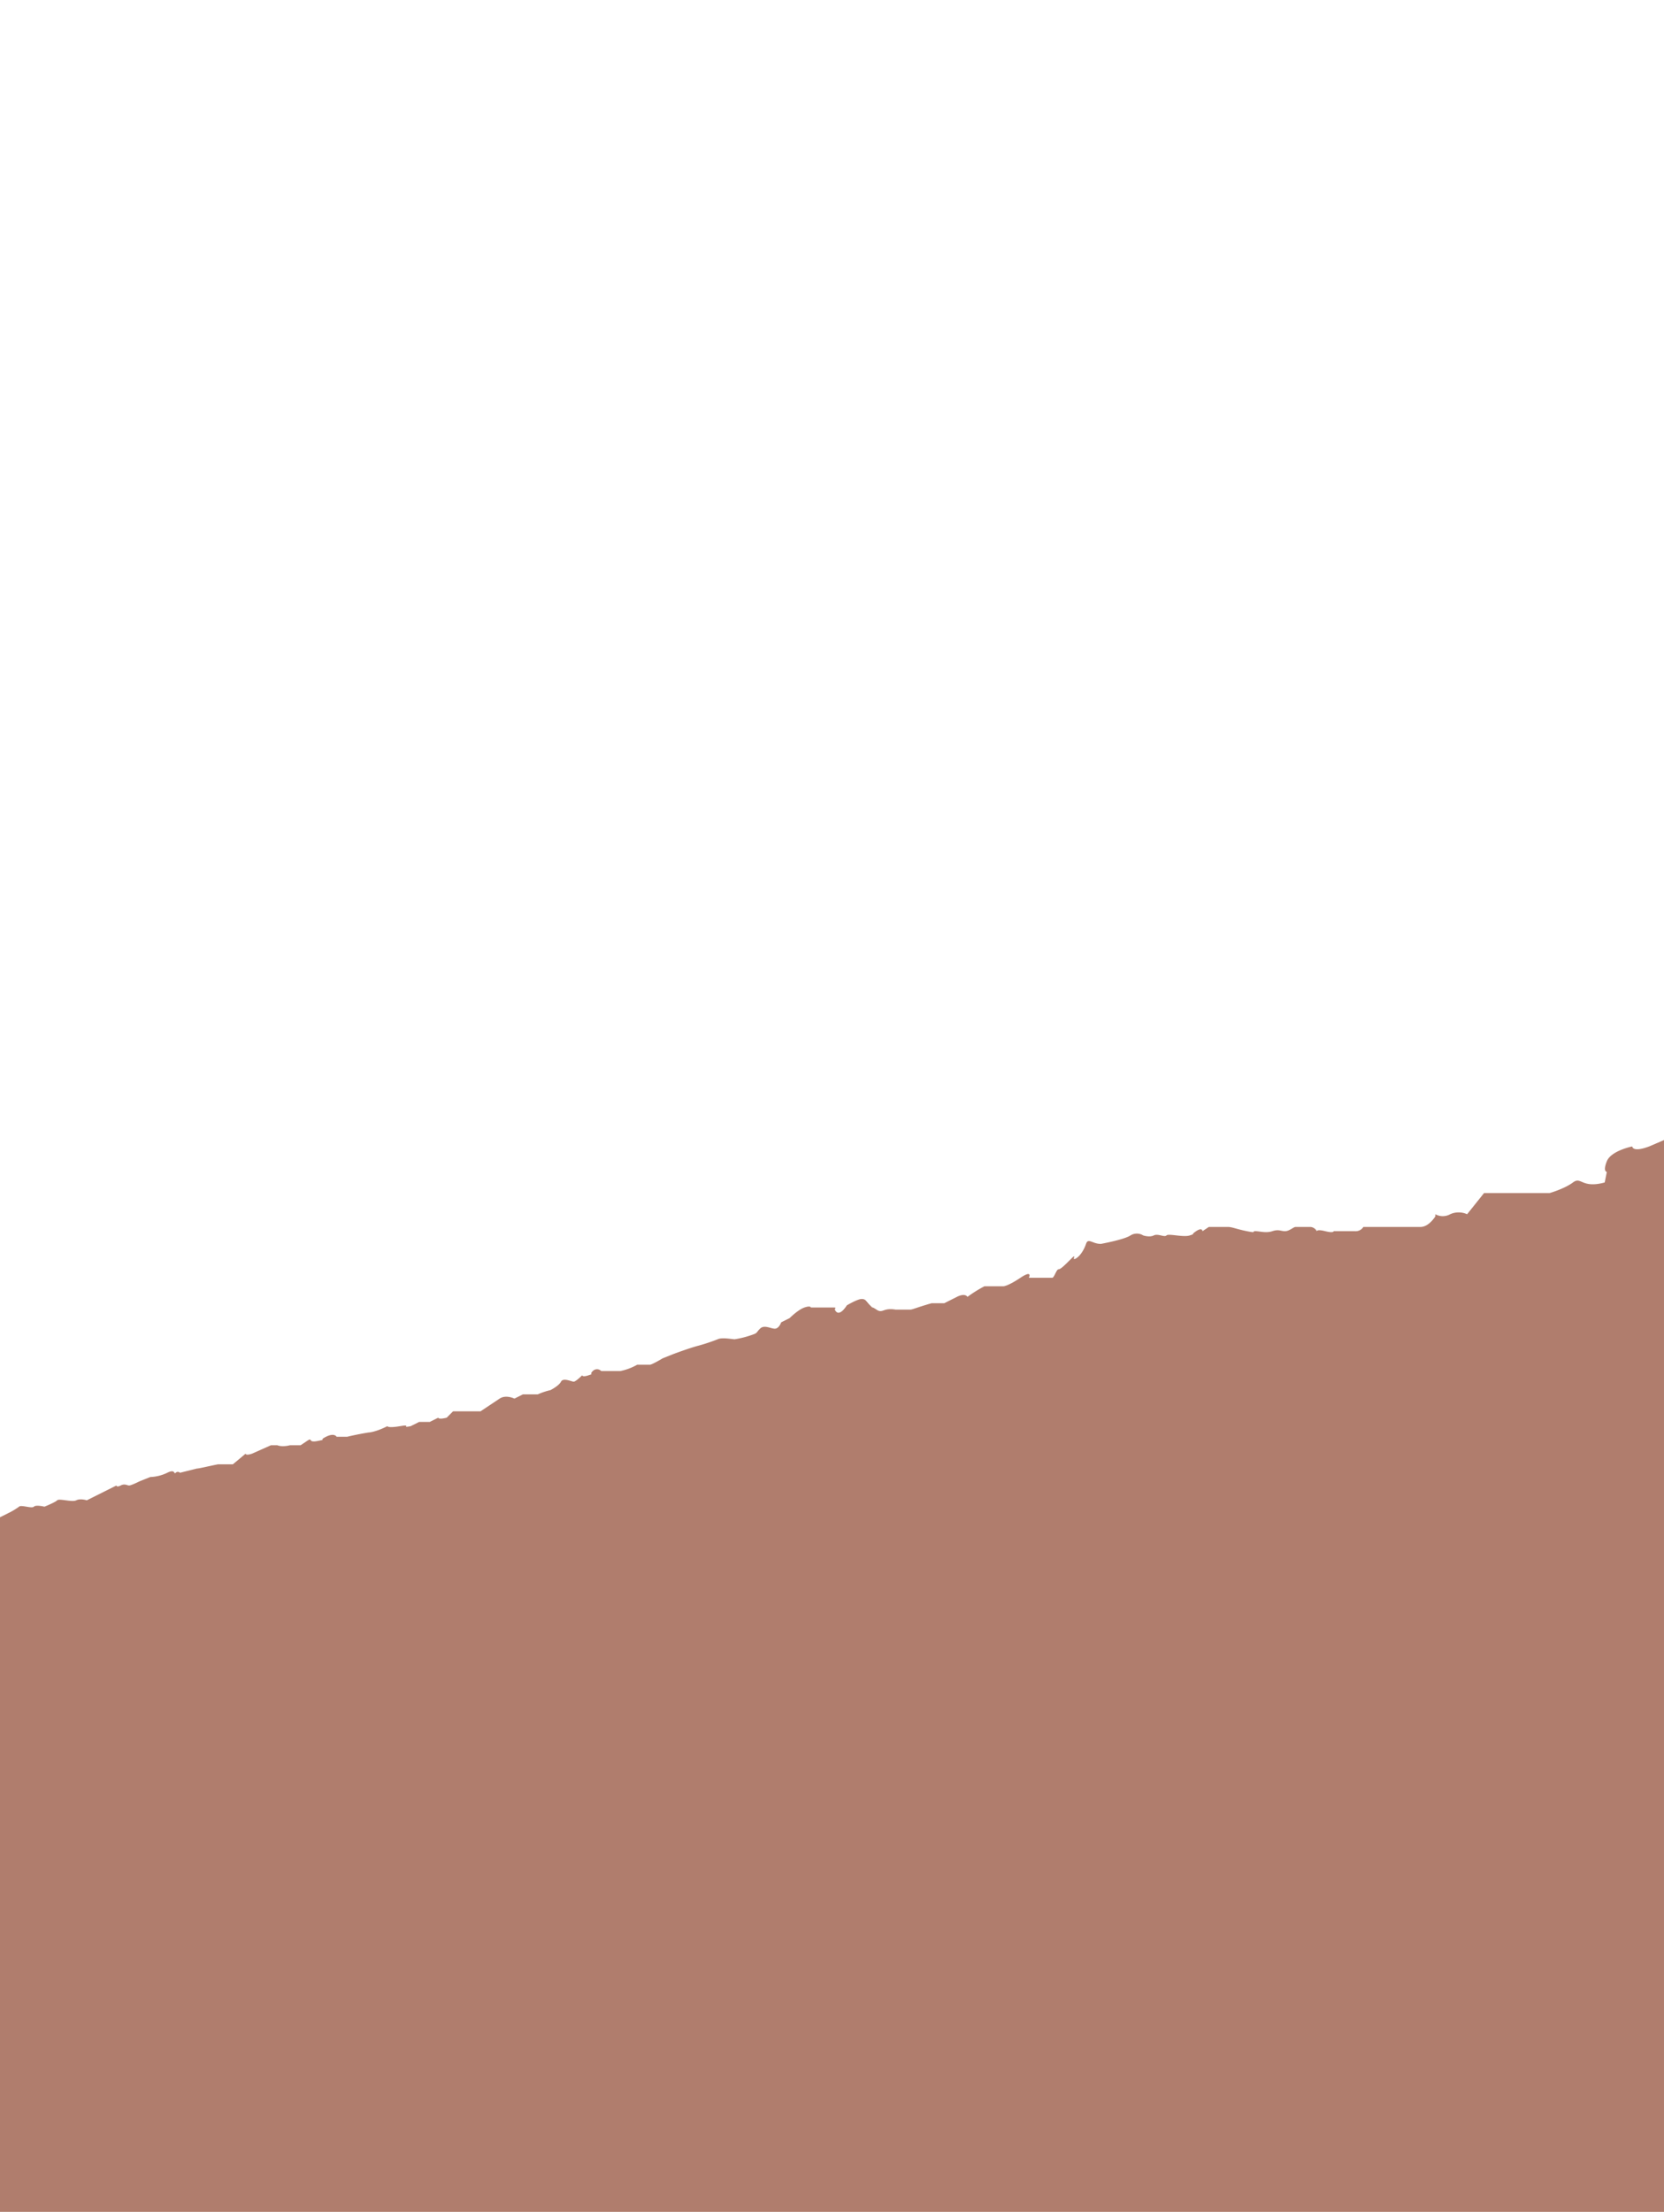 <svg xmlns="http://www.w3.org/2000/svg" xmlns:xlink="http://www.w3.org/1999/xlink" width="651" height="865" viewBox="0 0 651 865">
  <defs>
    <clipPath id="clip-path">
      <path d="M0,865V0H651V865Z" fill="none"/>
    </clipPath>
  </defs>
  <g id="Fill_1" data-name="Fill 1" clip-path="url(#clip-path)">
    <path id="Fill_1-2" data-name="Fill 1" d="M645.2,2.486c-6.626,2.486-6.626,0-6.626,0s-8.283,1.657-9.939,5.8,0,4.144,0,4.144l-.829,4.143c-9.11,2.486-9.11-2.486-12.424,0s-9.11,4.143-9.11,4.143H580.6L573.972,29a8,8,0,0,0-6.626,0,5.961,5.961,0,0,1-5.8,0v.829s-2.485,4.143-5.8,4.143H533.388a3.586,3.586,0,0,1-3.312,1.658h-8.283s0,.829-3.313,0-3.313,0-3.313,0a3.066,3.066,0,0,0-2.485-1.658h-5.8c-.828,0-2.484,1.658-4.141,1.658s-2.484-.829-4.969,0-4.969,0-6.626,0,.828.829-3.313,0-5.8-1.658-7.454-1.658h-7.454l-2.484,1.658s0-1.658-2.485,0,0,.829-2.485,1.658-8.282-.829-9.11,0-3.313-.829-4.969,0-4.141,0-4.141,0a4.673,4.673,0,0,0-4.97,0c-2.484,1.658-11.6,3.314-11.6,3.314-3.313,0-4.969-2.486-5.8,0s-2.485,4.972-4.141,5.8.828-2.486-1.657,0-4.142,4.143-4.969,4.143-1.657,3.315-2.485,3.315h-9.111s1.657-3.315-3.313,0-6.626,3.314-6.626,3.314h-7.454a50.78,50.78,0,0,0-6.627,4.144s-.828-1.658-4.141,0L369.4,63.811h-4.969c-5.8,1.658-7.454,2.486-8.282,2.486h-5.8c-4.969-.828-4.969,1.658-7.454,0s-.828,0-2.485-1.658-1.656-2.486-3.312-2.486-5.8,2.486-5.8,2.486-2.485,4.144-4.141,2.486,1.656-1.657-2.485-1.657h-7.454s0-.83-2.484,0-5.8,4.143-5.8,4.143l-3.313,1.658s-.828,2.486-2.484,2.486-4.142-1.658-5.8,0-.828,1.658-3.313,2.486A37.211,37.211,0,0,1,287.4,77.9c-.828,0-4.969-.829-6.625,0a76.2,76.2,0,0,1-7.454,2.486c-3.313.828-9.939,3.314-9.939,3.314l-4.141,1.658s-4.141,2.486-4.969,2.486H249.3a22.412,22.412,0,0,1-6.625,2.486h-7.454a2.294,2.294,0,0,0-3.313,0c-1.657,1.658.828.828-1.657,1.658s-2.484,0-2.484,0-2.485,2.486-3.313,2.486-4.141-1.658-4.97,0-4.141,3.315-4.141,3.315a26.67,26.67,0,0,0-4.969,1.657h-5.8l-3.313,1.658s-3.313-1.658-5.8,0l-2.485,1.658-4.969,3.314H177.244l-2.484,2.486c-3.313.829-3.313,0-3.313,0l-3.313,1.657h-4.142l-3.313,1.658c-4.142.829.828-.829-4.142,0s-4.969,0-4.969,0c-4.969,2.486-7.454,2.486-7.454,2.486-4.97.829-8.283,1.658-8.283,1.658h-4.141s-.828-1.658-4.142,0,.828.829-3.313,1.657-1.657-1.657-4.142,0l-2.484,1.658h-4.142c-3.312.829-4.969,0-4.969,0h-2.485l-7.454,3.315c-2.484.828-2.484,0-2.484,0l-4.969,4.143h-5.8c-4.141.829-7.454,1.658-8.282,1.658L70.4,130.107a1.146,1.146,0,0,0-1.656,0c-.829.828,0-1.658-3.313,0a16.5,16.5,0,0,1-6.626,1.658l-4.141,1.657s-3.313,1.658-4.142,1.658-1.657-.829-3.313,0-1.657,0-1.657,0l-4.969,2.486-6.626,3.315s-2.484-.829-4.141,0-6.625-.829-7.454,0-4.969,2.486-4.969,2.486-3.313-.829-4.141,0-4.969-.829-5.8,0a26.579,26.579,0,0,1-4.141,2.486L0,147.509V906.232H651V0Z" transform="translate(-0.001 445.852)" fill="#b07d6d"/>
  </g>
</svg>
